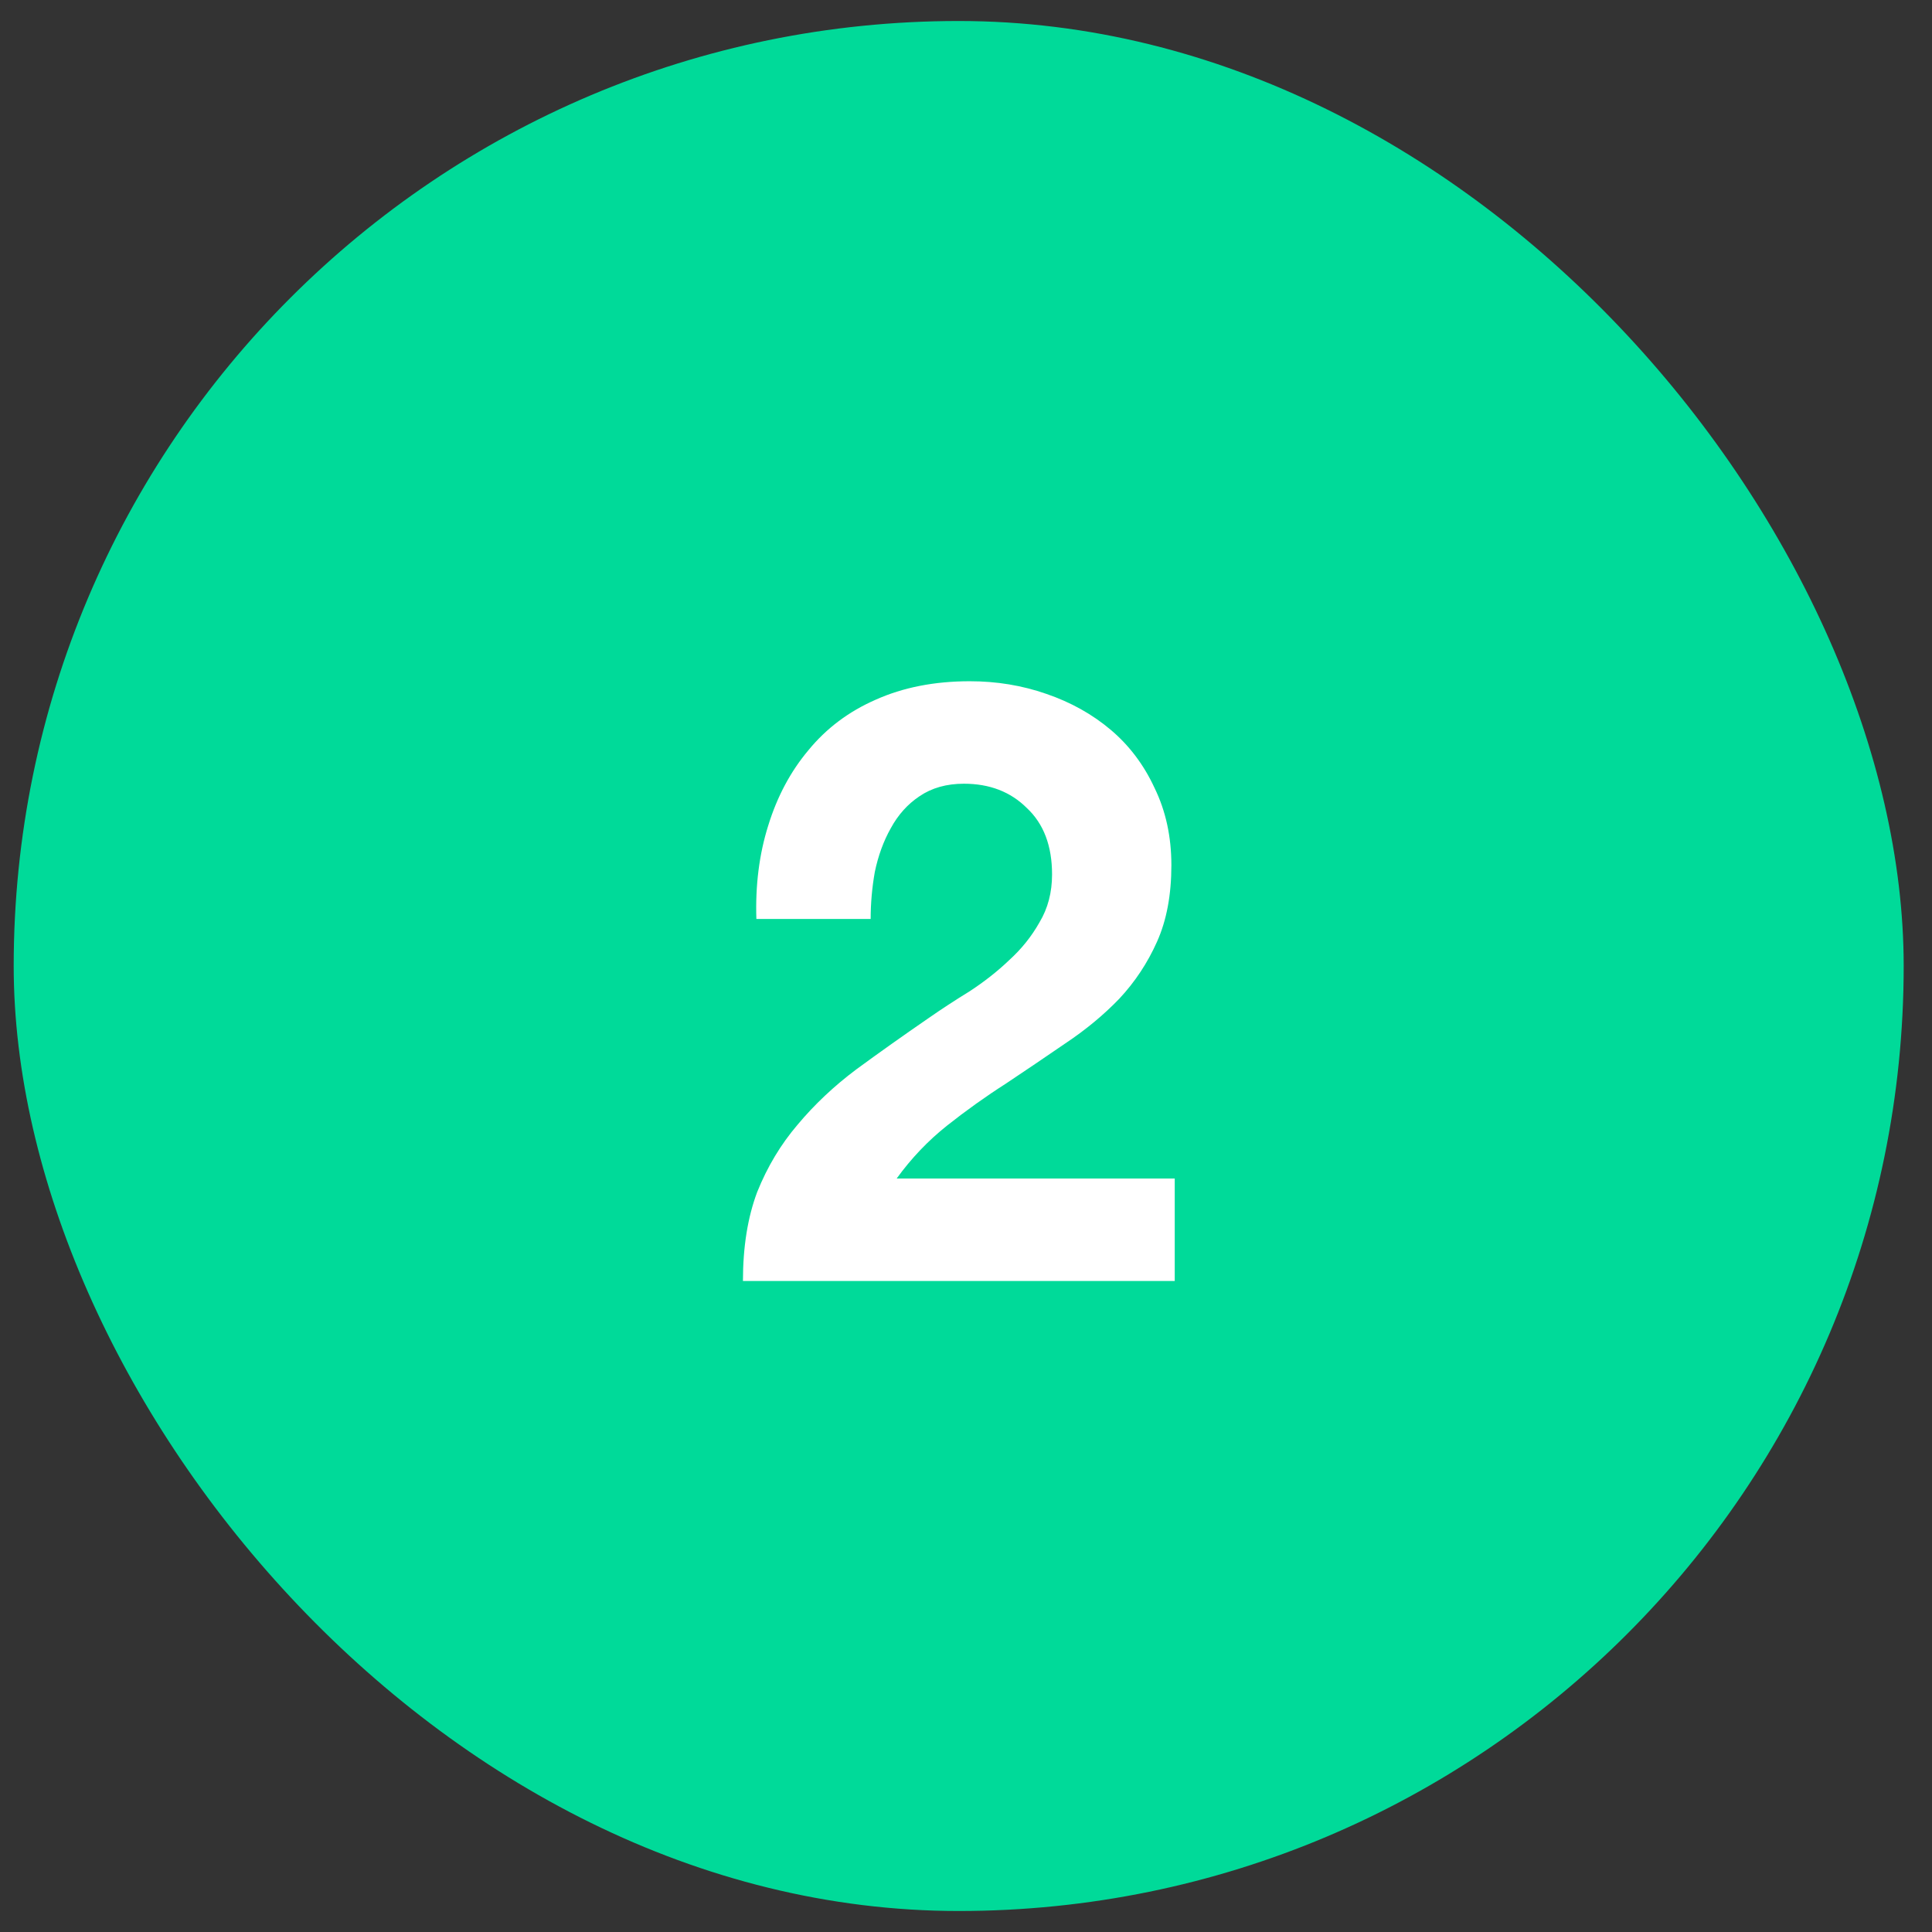 <svg width="46" height="46" viewBox="0 0 46 46" fill="none" xmlns="http://www.w3.org/2000/svg">
<rect x="0" y="0" width="46" height="46" fill="#333333" stroke="none"/>
<rect x="0.326" y="0.5" width="45" height="45" rx="22.5" fill="#00DA99"/>
<path d="M18.009 21.88C17.983 21.08 18.076 20.34 18.29 19.66C18.503 18.967 18.823 18.367 19.25 17.86C19.676 17.34 20.209 16.94 20.849 16.66C21.503 16.367 22.25 16.22 23.09 16.22C23.73 16.22 24.336 16.32 24.91 16.52C25.496 16.72 26.009 17.007 26.45 17.38C26.89 17.753 27.236 18.213 27.489 18.76C27.756 19.307 27.89 19.92 27.89 20.6C27.89 21.307 27.776 21.913 27.549 22.42C27.323 22.927 27.023 23.38 26.649 23.78C26.276 24.167 25.849 24.52 25.369 24.84C24.903 25.16 24.43 25.48 23.95 25.8C23.47 26.107 23.003 26.44 22.549 26.8C22.096 27.16 21.696 27.58 21.349 28.06H27.97V30.5H17.689C17.689 29.687 17.803 28.98 18.029 28.38C18.27 27.78 18.59 27.247 18.989 26.78C19.39 26.3 19.856 25.86 20.39 25.46C20.936 25.06 21.509 24.653 22.11 24.24C22.416 24.027 22.743 23.813 23.09 23.6C23.436 23.373 23.75 23.127 24.029 22.86C24.323 22.593 24.563 22.293 24.75 21.96C24.95 21.627 25.049 21.247 25.049 20.82C25.049 20.14 24.849 19.613 24.45 19.24C24.063 18.853 23.563 18.66 22.95 18.66C22.536 18.66 22.183 18.76 21.89 18.96C21.61 19.147 21.383 19.4 21.209 19.72C21.036 20.027 20.91 20.373 20.829 20.76C20.763 21.133 20.73 21.507 20.73 21.88H18.009Z" fill="white"/>
</svg>
